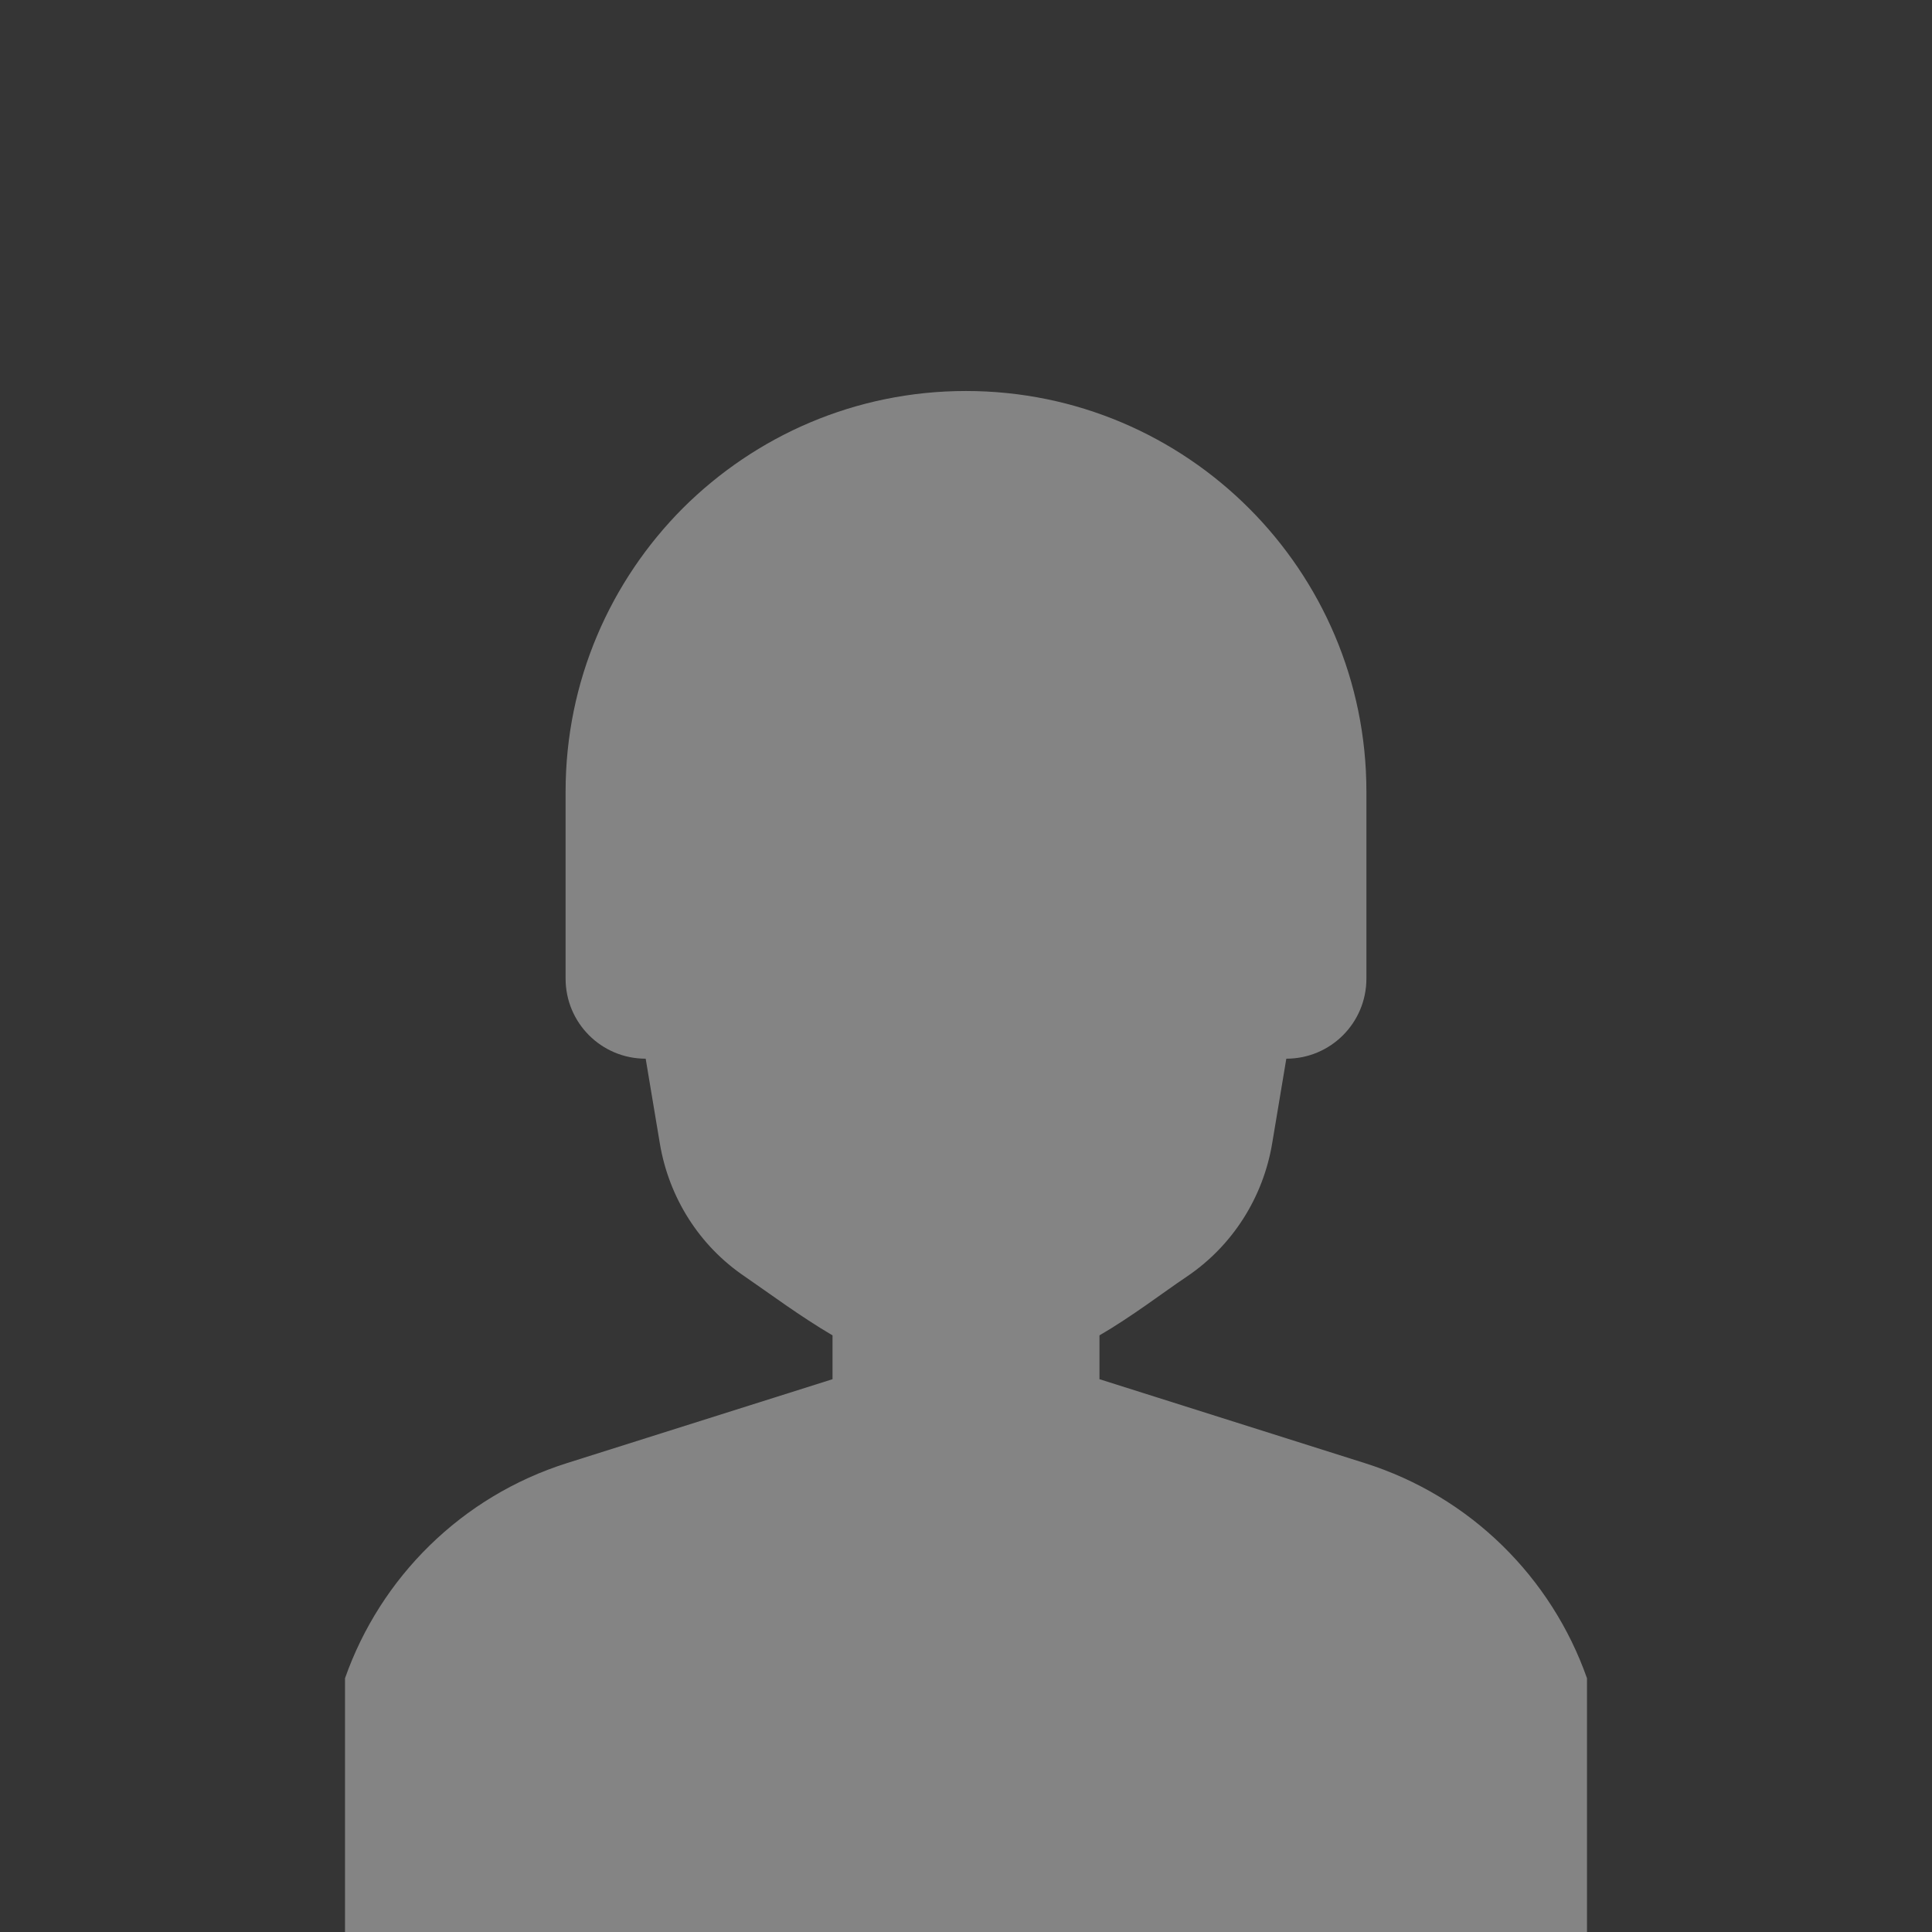 <svg width="84" height="84" viewBox="0 0 84 84" fill="none" xmlns="http://www.w3.org/2000/svg">
<rect x="0" y="0" width="84" height="84" fill="#333333" stroke="none"/>
<rect width="84" height="84" fill="white" fill-opacity="0.01"/>
<path d="M15 72.969C16.541 68.591 20.061 65.061 24.661 63.61L36.197 59.965V58.06C34.758 57.212 33.458 56.237 32.391 55.506C30.406 54.169 29.082 52.069 28.688 49.71L28.073 46.03C26.146 46.03 24.591 44.474 24.591 42.546V34.417C24.591 29.611 26.541 25.257 29.686 22.098C32.843 18.951 37.183 17 42 17C51.609 17 59.409 24.803 59.409 34.417V42.546C59.409 44.474 57.853 46.03 55.927 46.03L55.312 49.71C54.918 52.069 53.583 54.169 51.598 55.506C50.53 56.225 49.254 57.212 47.803 58.06V59.965L59.328 63.61C63.936 65.061 67.458 68.591 69 72.969V84H15V72.969Z" fill="#D5D5D5" fill-opacity="0.5"/>
</svg>
